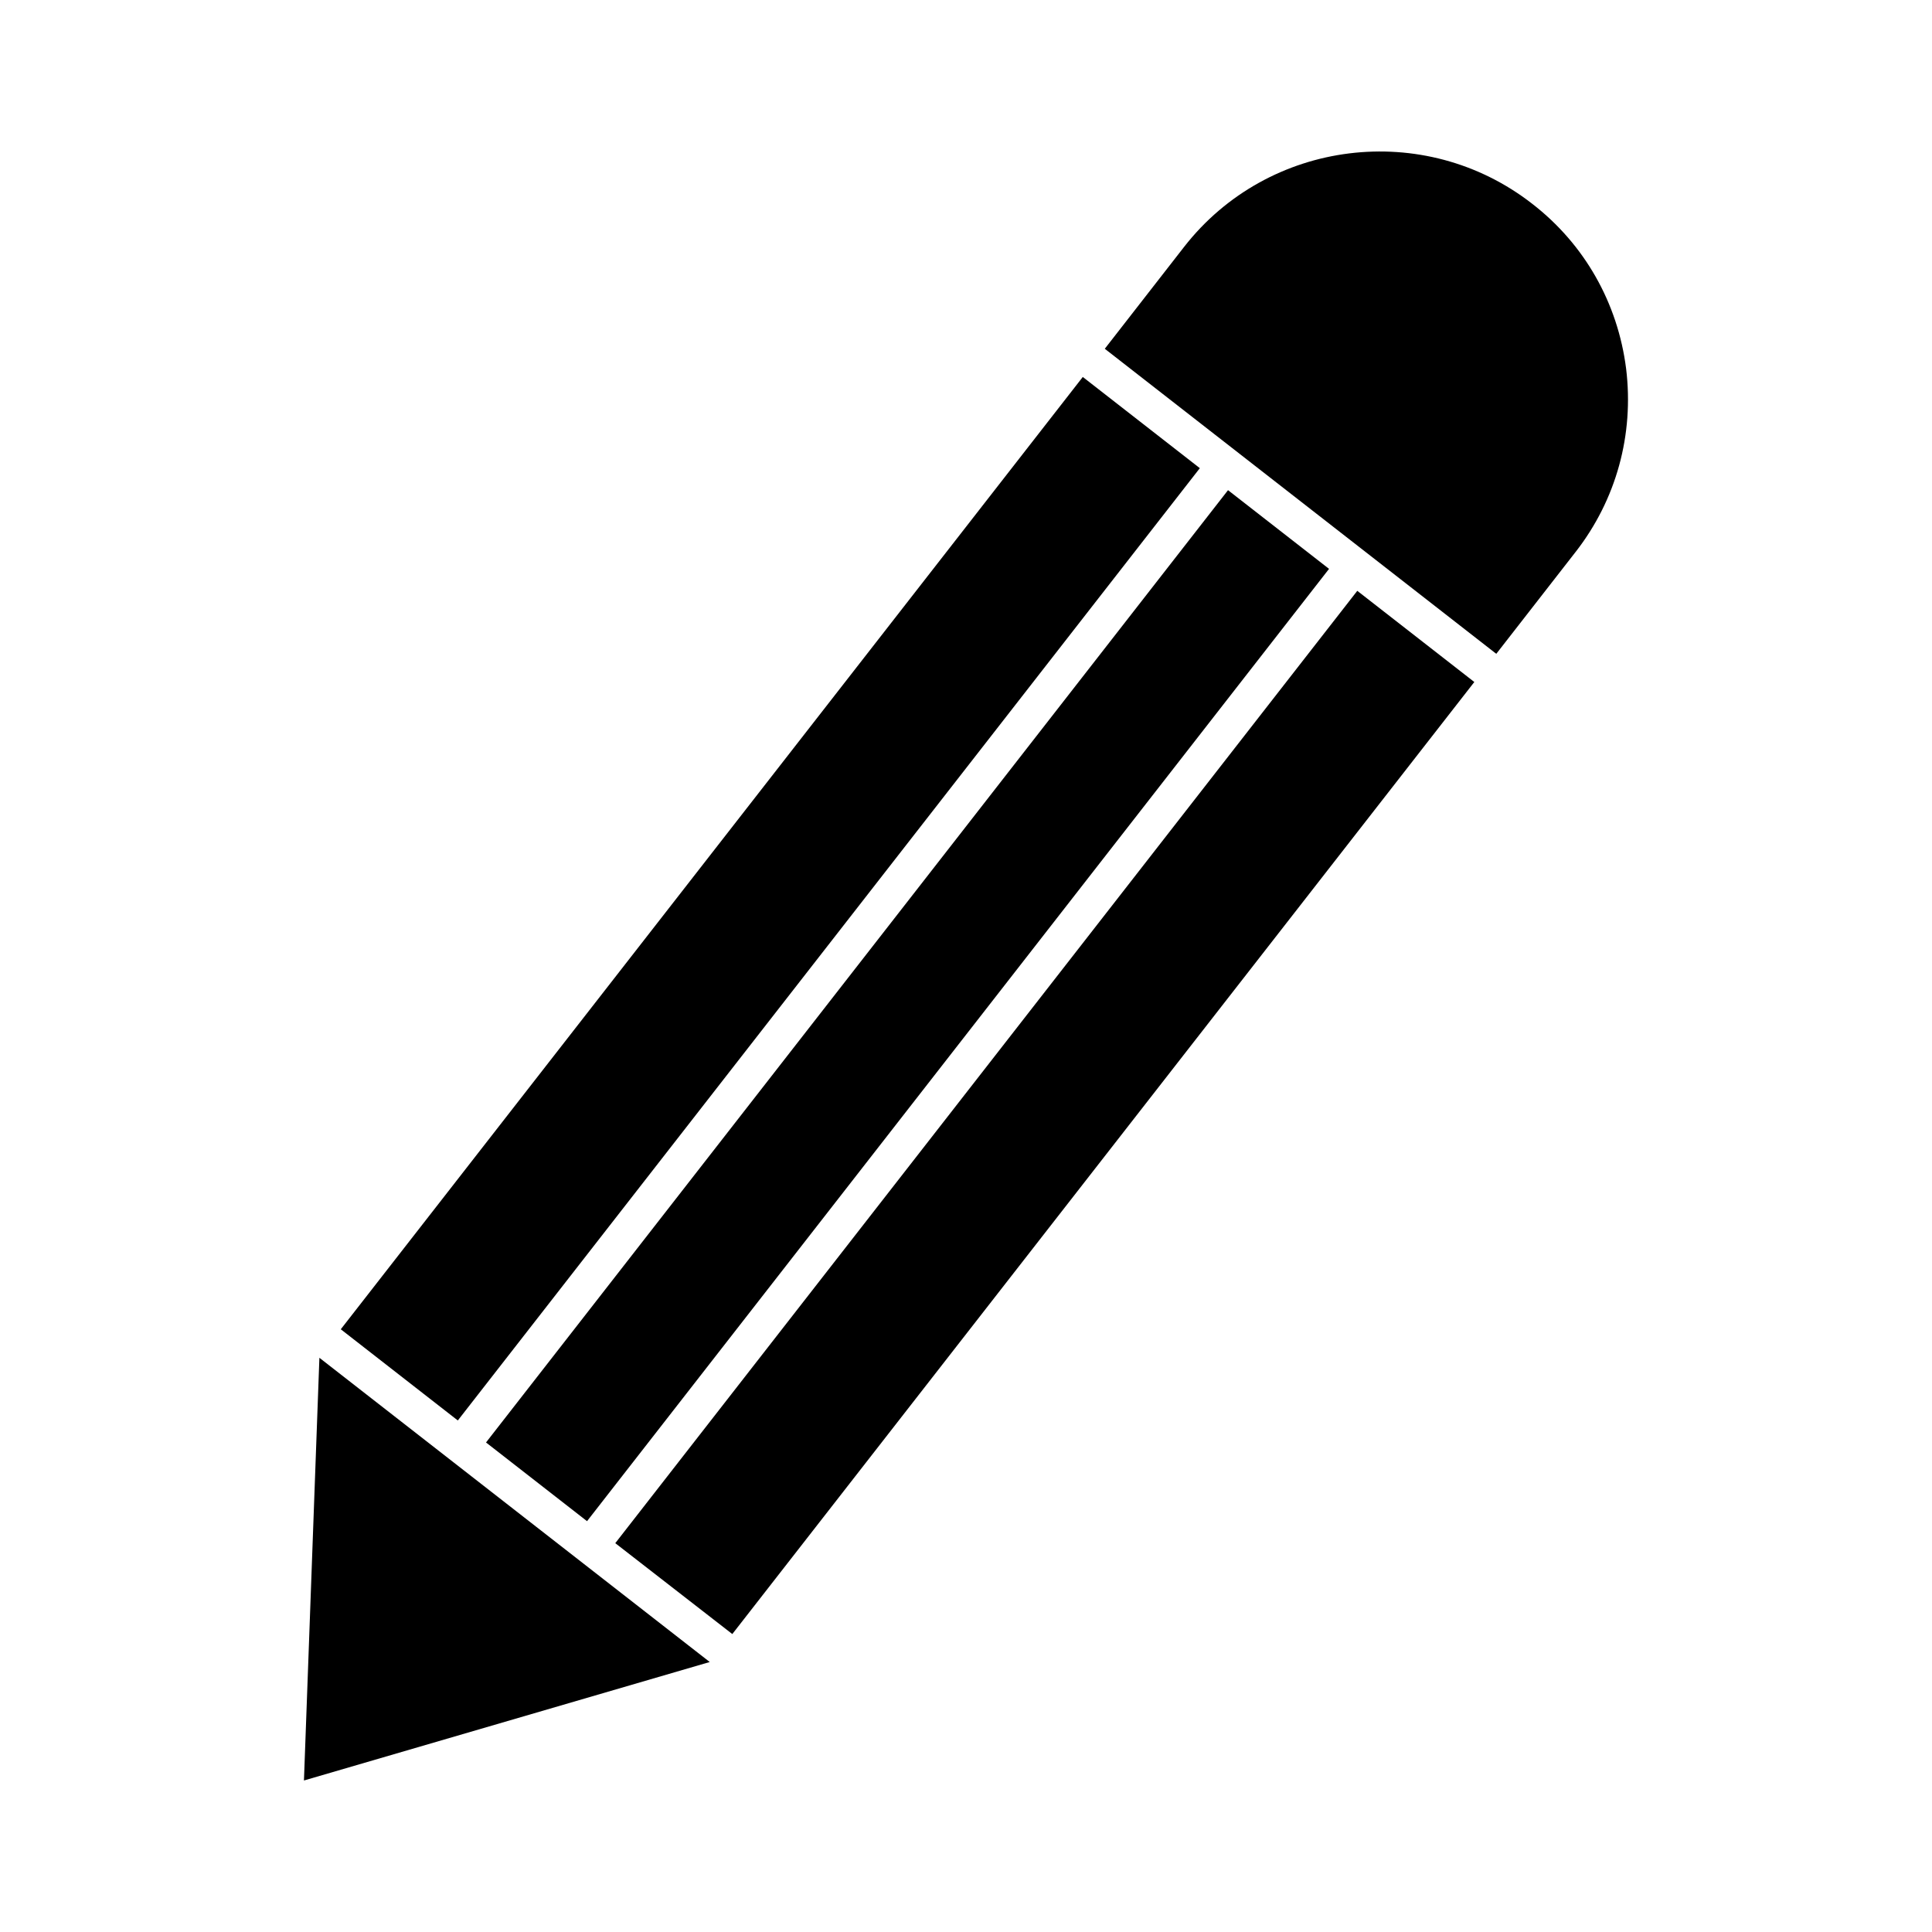 <?xml version="1.0" encoding="UTF-8"?>
<!-- Uploaded to: ICON Repo, www.svgrepo.com, Generator: ICON Repo Mixer Tools -->
<svg fill="#000000" width="800px" height="800px" version="1.1" viewBox="144 144 512 512" xmlns="http://www.w3.org/2000/svg">
 <g>
  <path d="m332.09 584.45-107.54 31.398 4.094-112.02z"/>
  <path d="m561.55 290.27-21.02 27-103.75-80.844 21.02-27c22.277-28.574 63.684-33.691 92.262-11.414 13.855 10.707 22.672 26.293 24.875 43.691 2.125 17.465-2.59 34.711-13.383 48.566z"/>
  <path d="m234.31 496.27 196.64-252.37 31.016 24.168-196.64 252.37z"/>
  <path d="m272.8 526.27 196.64-252.37 26.77 20.855-196.64 252.37z"/>
  <path d="m534.71 324.74-196.64 252.3-31.016-24.086 196.64-252.38z"/>
 </g>
</svg>